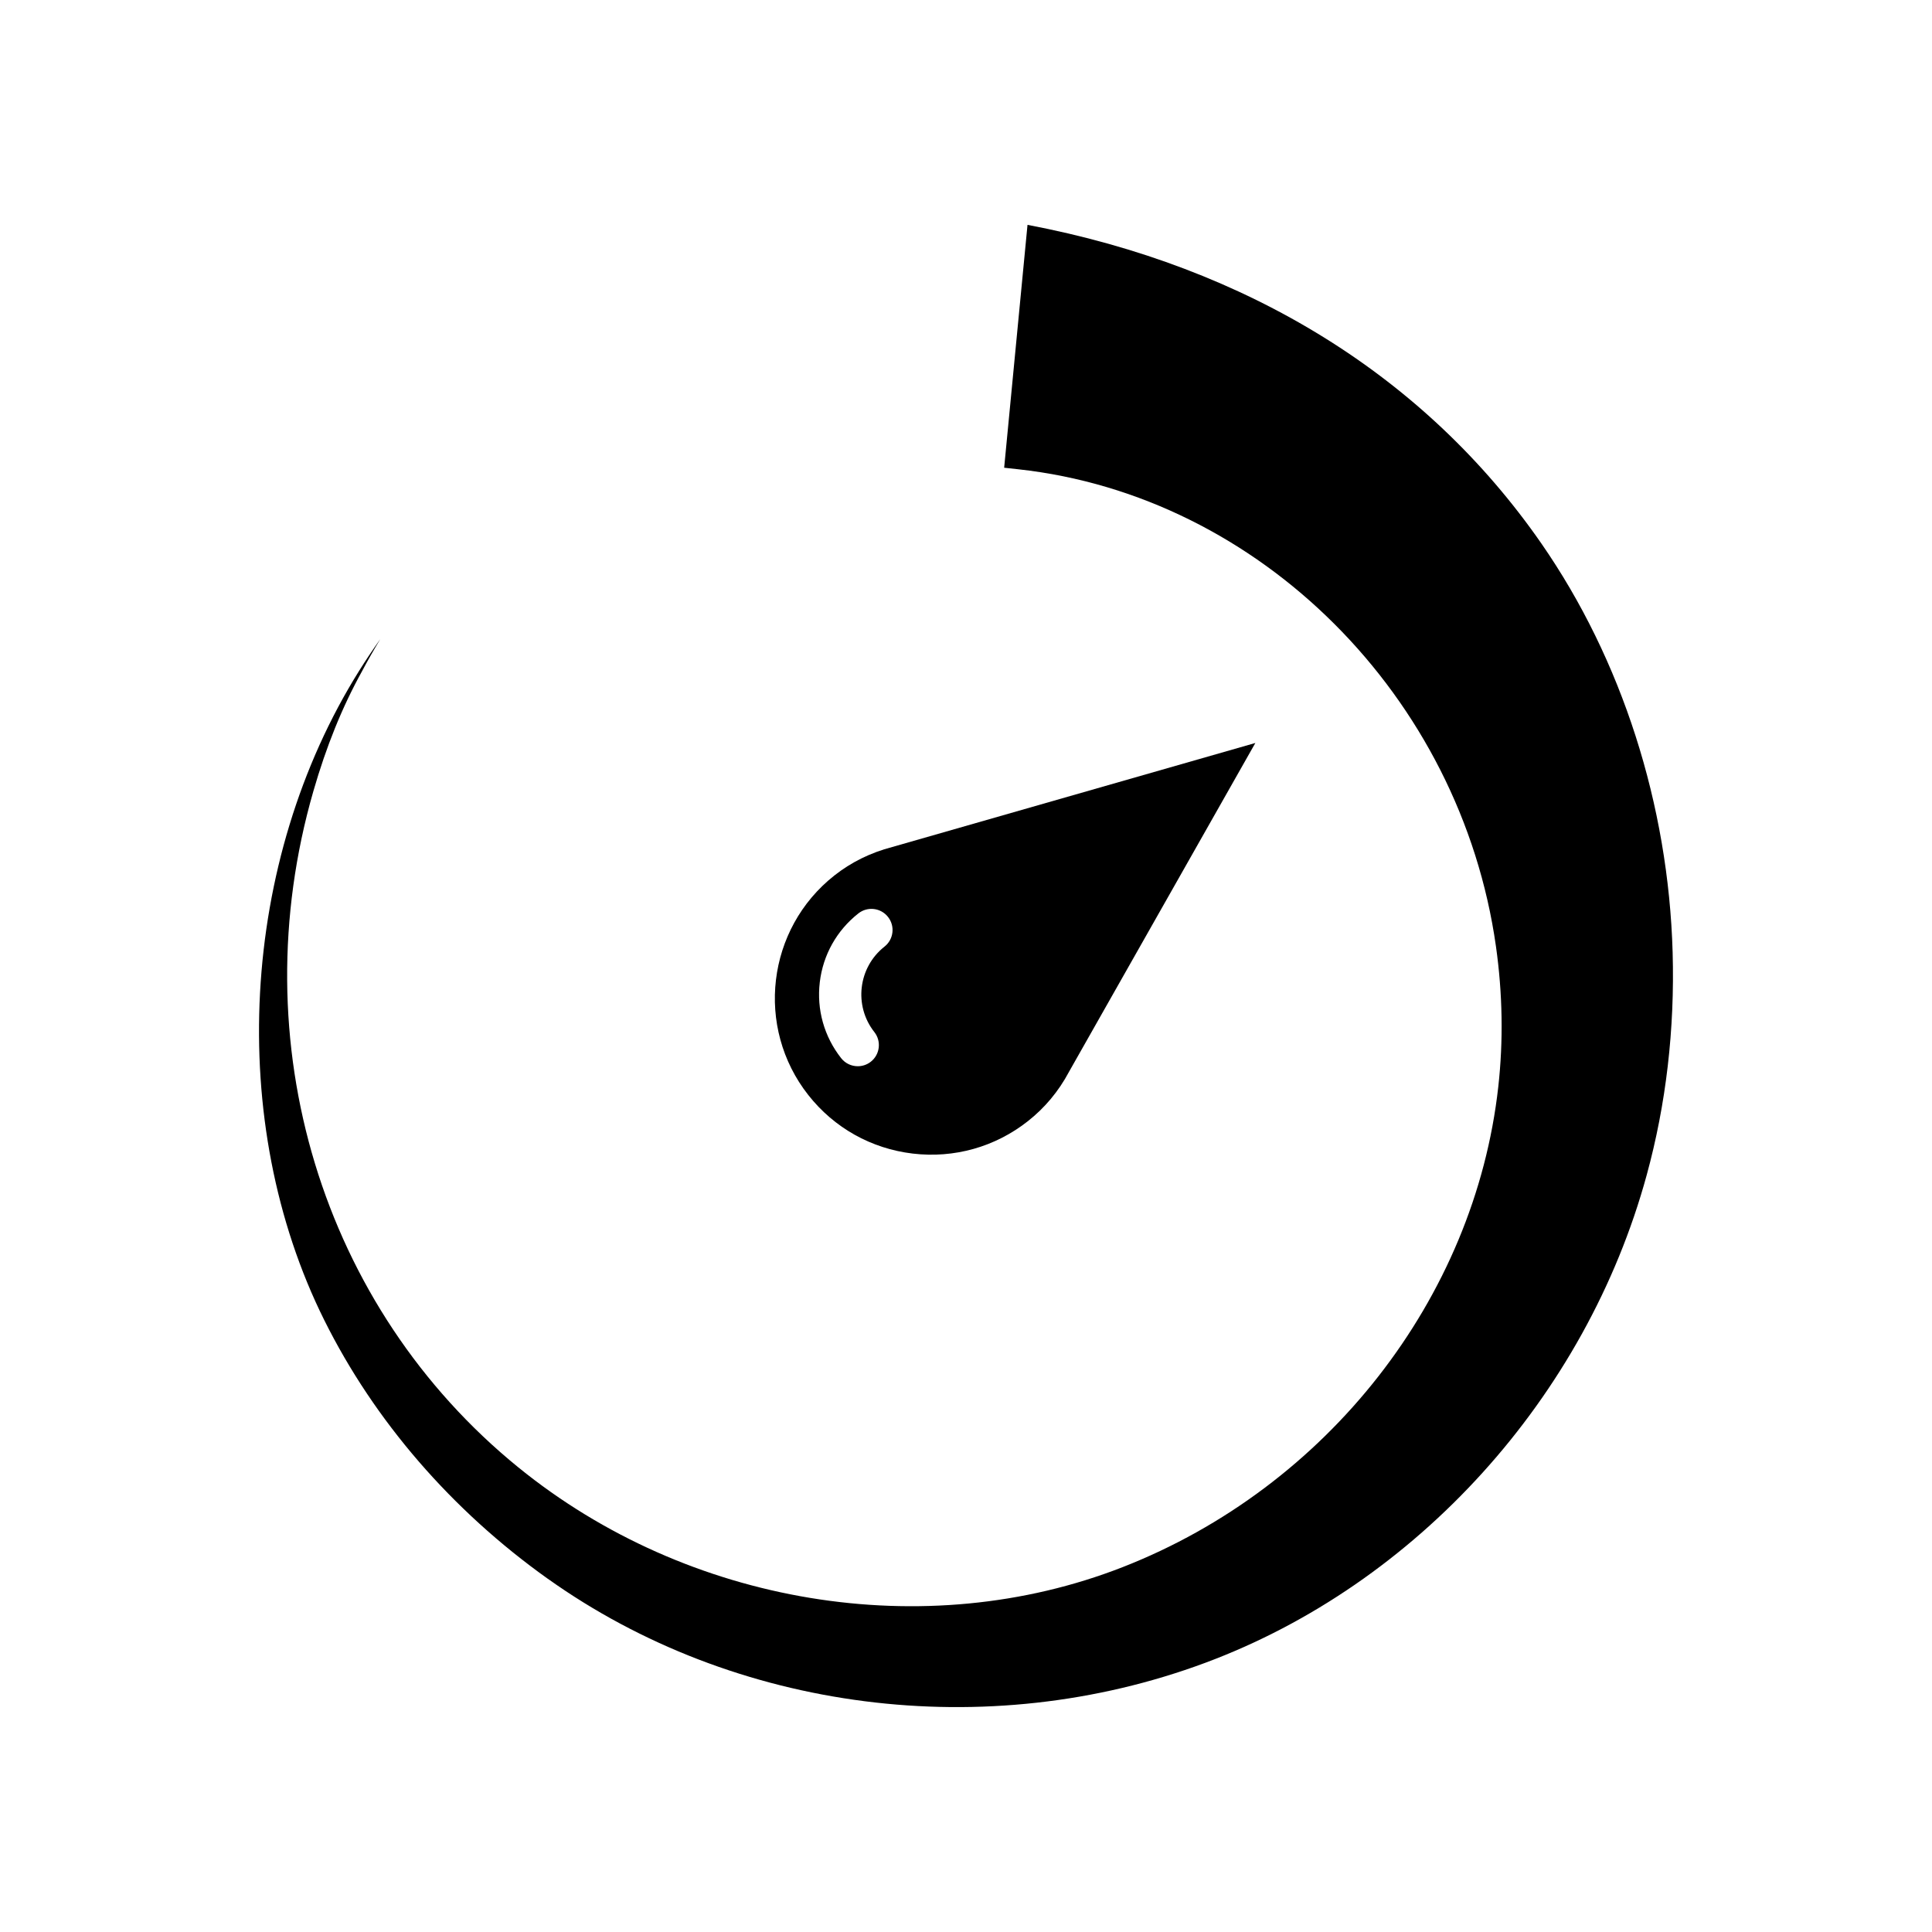 <?xml version="1.0" encoding="UTF-8"?>
<!-- Uploaded to: SVG Repo, www.svgrepo.com, Generator: SVG Repo Mixer Tools -->
<svg fill="#000000" width="800px" height="800px" version="1.1" viewBox="144 144 512 512" xmlns="http://www.w3.org/2000/svg">
 <g>
  <path d="m385.88 449.71c10.973 1.305 21.84-1.742 30.527-8.594 4.465-3.519 8.125-7.894 10.855-13.012 0.023-0.039 0.043-0.078 0.066-0.121l49.352-87.086-96.23 27.57c-5.746 1.496-10.855 4.023-15.328 7.543-17.941 14.133-21.047 40.242-6.91 58.191 6.848 8.691 16.672 14.199 27.668 15.508zm-24.629-45.406c0.859-7.246 4.492-13.723 10.223-18.238 2.434-1.918 5.949-1.492 7.859 0.934 1.914 2.426 1.496 5.949-0.93 7.859-6.984 5.504-8.195 15.66-2.695 22.645 1.914 2.426 1.496 5.949-0.93 7.859-1.027 0.809-2.254 1.199-3.461 1.199-1.656 0-3.297-0.73-4.402-2.133-4.512-5.731-6.527-12.879-5.664-20.125z"/>
  <path d="m289.14 562.36c49.551 35.32 116.33 43.867 174.3 22.289 56.051-20.867 100.87-70.387 116.95-129.24 5.144-18.801 7.457-38.656 6.875-59.008-1.109-39.152-13.469-77.637-34.785-108.37-30.664-44.191-77.711-73.355-136.18-84.441l-6.188 64.363 3.789 0.414c63.949 7.016 117.17 60.176 126.54 126.42 1.77 12.508 1.98 25.035 0.617 37.234-6.25 56.133-45.324 106.09-99.559 127.29-52.348 20.453-115.18 10.074-160.11-26.422-52.18-42.395-73.52-112.72-54.359-179.16 3.445-11.957 7.652-22.344 12.863-31.758 1.535-2.898 3.164-5.766 4.883-8.594-1.934 2.727-3.789 5.5-5.555 8.32-31.664 50.555-35.395 119.74-9.277 172.17 13.277 26.676 33.746 50.363 59.191 68.5z"/>
 </g>
</svg>